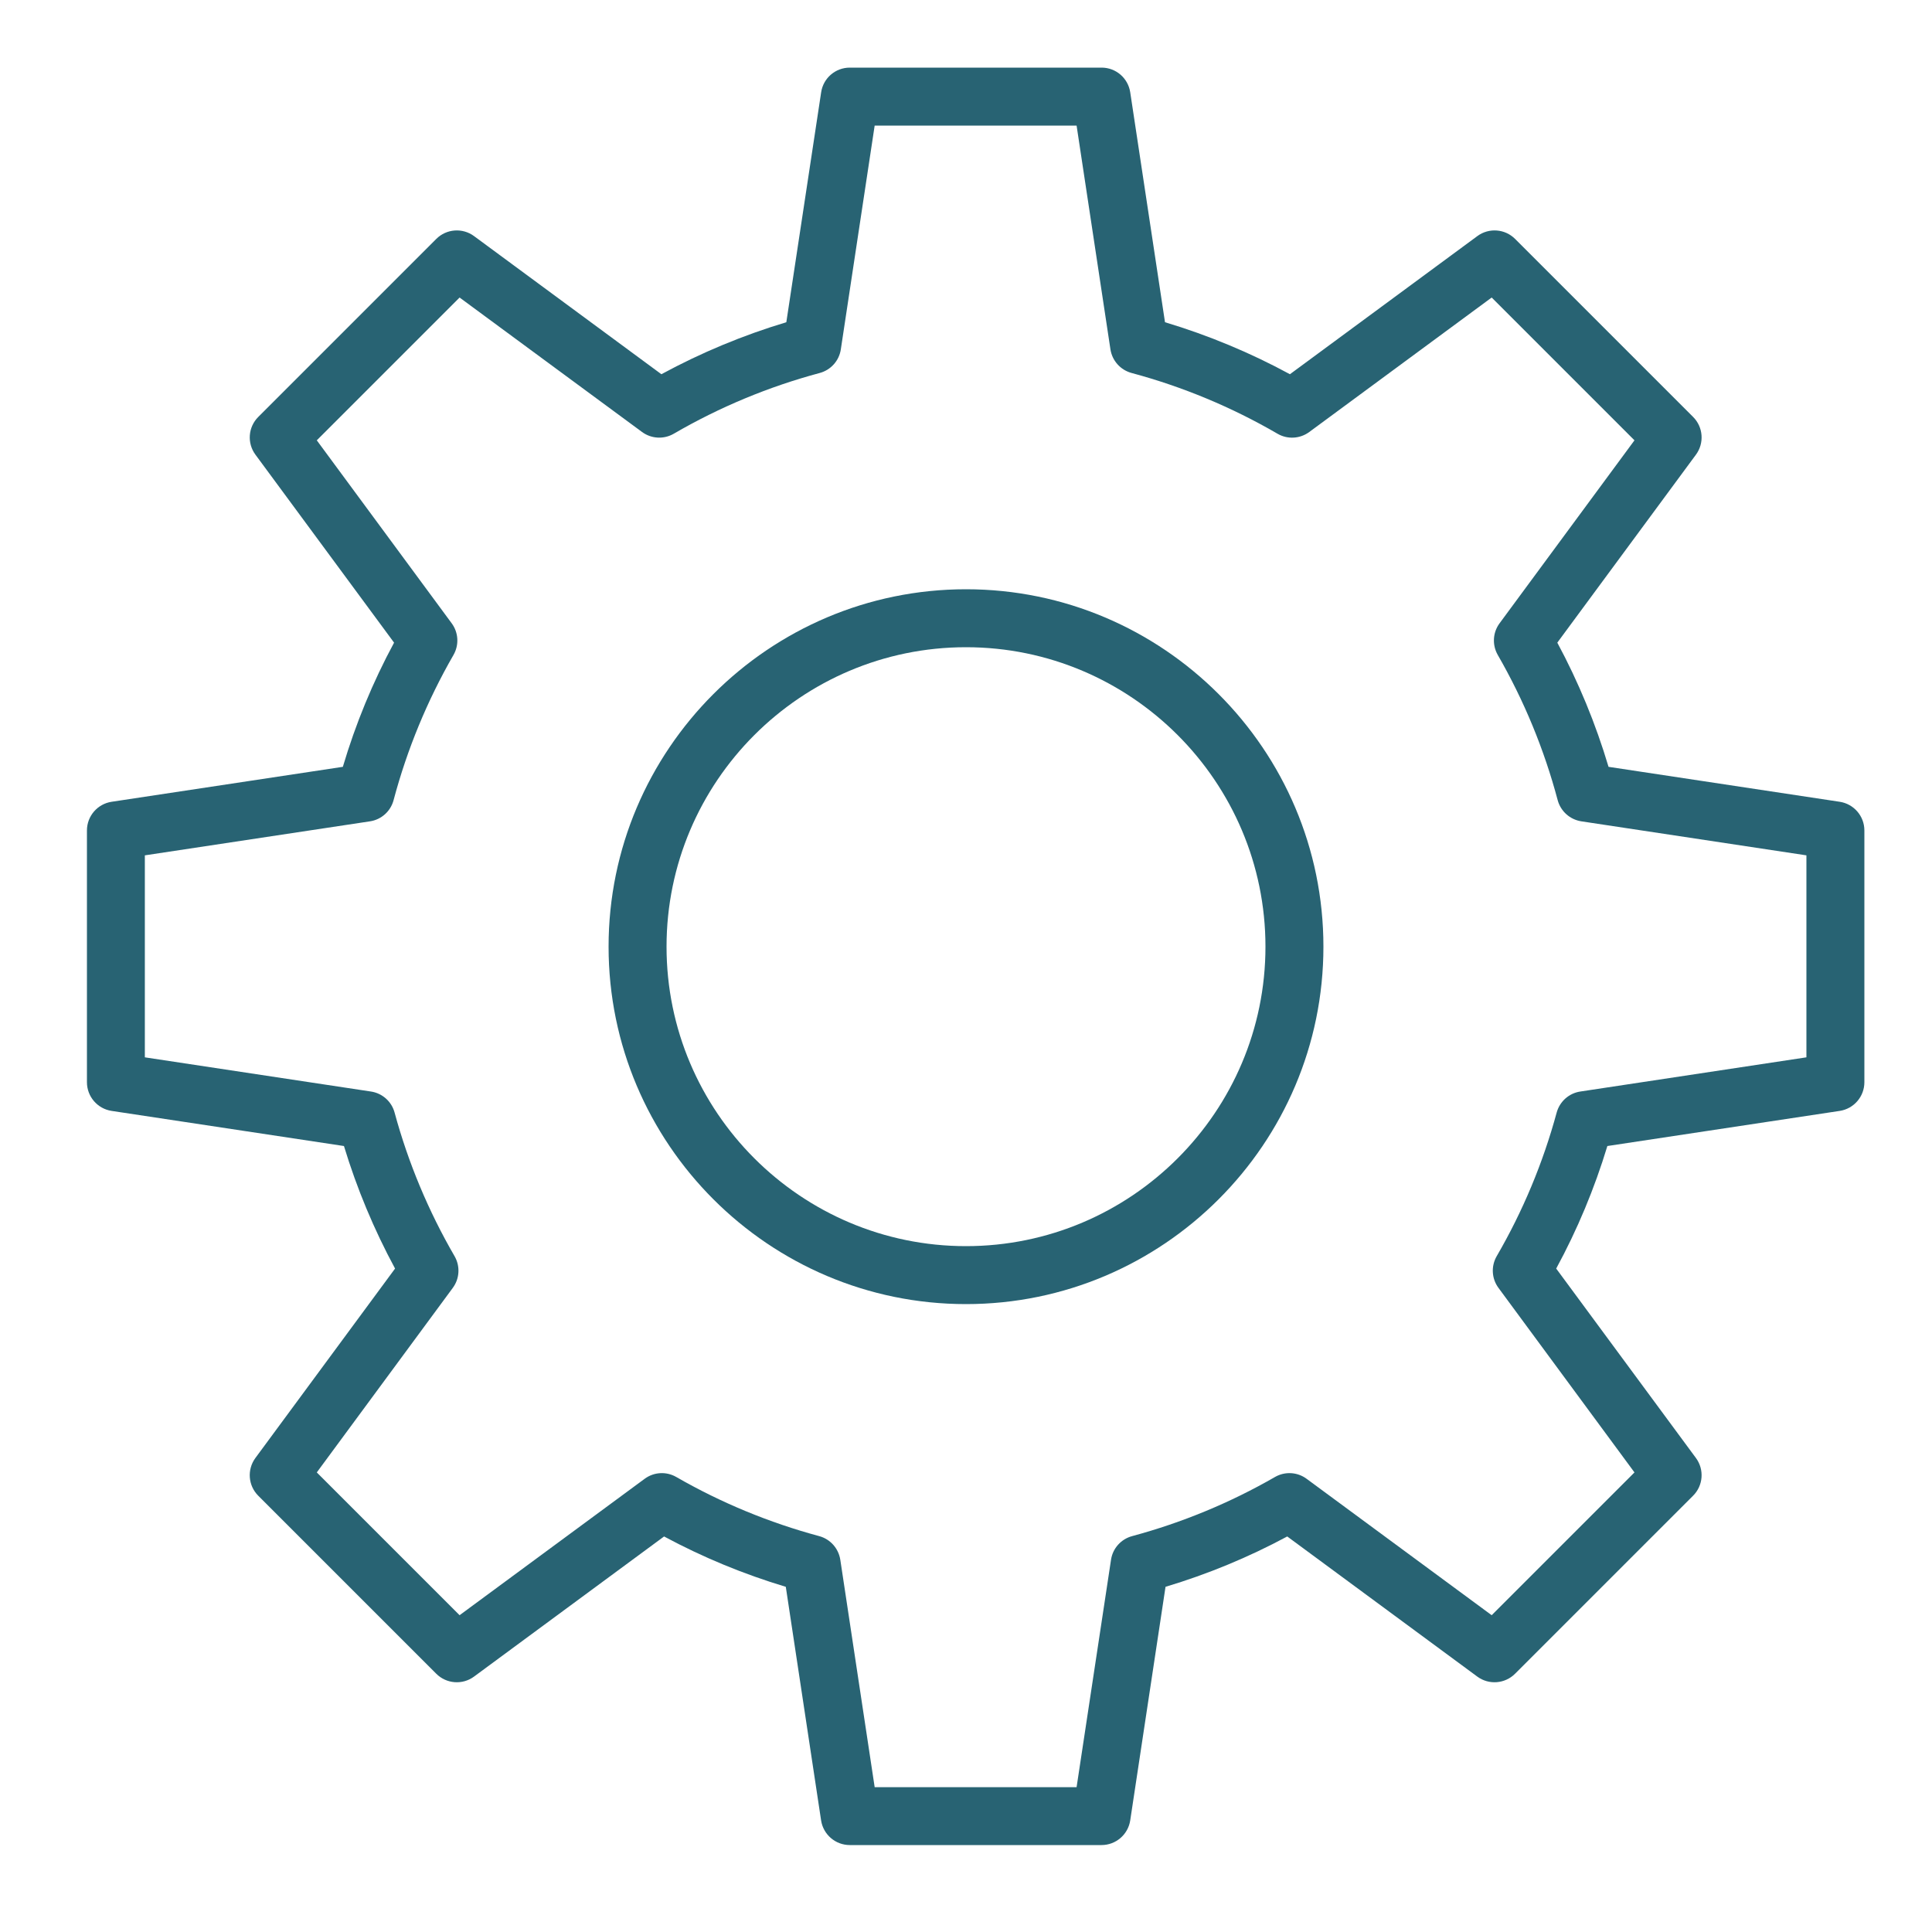 <?xml version="1.0" encoding="UTF-8"?> <svg xmlns="http://www.w3.org/2000/svg" viewBox="0 0 33.00 33.00" data-guides="{&quot;vertical&quot;:[],&quot;horizontal&quot;:[]}"><defs></defs><path fill="#286373" stroke="none" fill-opacity="1" stroke-width="1" stroke-opacity="1" fill-rule="evenodd" id="tSvg17091bb4ef5" title="Path 1" d="M16.5 10.065C13.134 10.065 10.395 12.804 10.395 16.17C10.395 19.536 13.134 22.275 16.5 22.275C19.866 22.275 22.605 19.536 22.605 16.17C22.605 12.804 19.866 10.065 16.5 10.065ZM16.5 21.285C13.68 21.285 11.385 18.991 11.385 16.17C11.385 13.35 13.68 11.055 16.5 11.055C19.32 11.055 21.615 13.35 21.615 16.17C21.615 18.991 19.32 21.285 16.5 21.285Z"></path><path fill="#286373" stroke="none" fill-opacity="1" stroke-width="1" stroke-opacity="1" fill-rule="evenodd" id="tSvg17385c2e01b" title="Path 2" d="M31.424 13.695C30.108 13.496 28.791 13.297 27.475 13.098C27.256 12.363 26.963 11.652 26.6 10.977C27.389 9.907 28.179 8.836 28.968 7.766C29.113 7.569 29.093 7.295 28.92 7.122C27.906 6.108 26.892 5.094 25.879 4.081C25.706 3.908 25.432 3.887 25.235 4.032C24.168 4.819 23.1 5.606 22.033 6.392C21.355 6.024 20.639 5.726 19.899 5.504C19.701 4.195 19.503 2.885 19.305 1.576C19.268 1.334 19.061 1.155 18.816 1.155C17.382 1.155 15.949 1.155 14.515 1.155C14.27 1.155 14.062 1.334 14.026 1.576C13.828 2.885 13.63 4.195 13.431 5.504C12.691 5.726 11.976 6.024 11.297 6.392C10.23 5.606 9.163 4.819 8.096 4.032C7.899 3.887 7.625 3.908 7.452 4.081C6.439 5.094 5.425 6.108 4.411 7.122C4.238 7.295 4.217 7.568 4.363 7.766C5.152 8.836 5.941 9.907 6.731 10.977C6.367 11.652 6.074 12.363 5.856 13.098C4.539 13.297 3.223 13.496 1.906 13.695C1.664 13.732 1.485 13.94 1.485 14.185C1.485 15.618 1.485 17.052 1.485 18.485C1.485 18.73 1.664 18.938 1.906 18.975C3.229 19.175 4.552 19.375 5.875 19.575C6.095 20.3 6.388 21.002 6.748 21.668C5.953 22.747 5.158 23.826 4.362 24.904C4.217 25.102 4.238 25.375 4.411 25.548C5.424 26.562 6.438 27.576 7.452 28.589C7.625 28.762 7.899 28.783 8.096 28.638C9.178 27.84 10.26 27.042 11.343 26.244C12.005 26.6 12.702 26.888 13.422 27.104C13.623 28.434 13.824 29.764 14.025 31.094C14.062 31.336 14.27 31.515 14.515 31.515C15.948 31.515 17.382 31.515 18.815 31.515C19.06 31.515 19.268 31.336 19.305 31.094C19.506 29.764 19.707 28.434 19.908 27.104C20.628 26.888 21.325 26.6 21.987 26.244C23.07 27.042 24.152 27.84 25.234 28.638C25.431 28.783 25.705 28.762 25.878 28.589C26.892 27.576 27.906 26.562 28.919 25.548C29.093 25.375 29.113 25.101 28.968 24.904C28.172 23.826 27.377 22.747 26.581 21.668C26.943 21.002 27.235 20.301 27.455 19.575C28.778 19.375 30.101 19.175 31.424 18.975C31.666 18.938 31.845 18.73 31.845 18.485C31.845 17.052 31.845 15.618 31.845 14.185C31.845 13.94 31.666 13.732 31.424 13.695ZM30.855 18.06C29.568 18.254 28.28 18.449 26.993 18.644C26.799 18.673 26.641 18.814 26.589 19.004C26.356 19.862 26.012 20.687 25.565 21.456C25.466 21.627 25.478 21.84 25.595 21.998C26.369 23.049 27.144 24.099 27.918 25.15C27.105 25.963 26.292 26.776 25.479 27.589C24.425 26.812 23.372 26.035 22.318 25.259C22.16 25.142 21.948 25.13 21.778 25.228C21.012 25.669 20.191 26.008 19.338 26.238C19.148 26.289 19.006 26.447 18.977 26.642C18.781 27.936 18.585 29.231 18.389 30.526C17.239 30.526 16.09 30.526 14.94 30.526C14.744 29.231 14.549 27.936 14.353 26.642C14.323 26.448 14.182 26.289 13.992 26.238C13.138 26.008 12.318 25.669 11.551 25.228C11.381 25.13 11.169 25.142 11.011 25.259C9.958 26.035 8.904 26.812 7.85 27.589C7.037 26.776 6.224 25.963 5.411 25.15C6.186 24.099 6.96 23.049 7.734 21.998C7.851 21.84 7.863 21.627 7.764 21.456C7.318 20.687 6.973 19.862 6.74 19.004C6.689 18.814 6.53 18.673 6.336 18.644C5.049 18.449 3.762 18.254 2.474 18.06C2.474 16.91 2.474 15.76 2.474 14.61C3.756 14.416 5.037 14.223 6.319 14.029C6.514 14 6.673 13.857 6.723 13.666C6.954 12.798 7.298 11.965 7.746 11.187C7.844 11.016 7.832 10.804 7.715 10.646C6.947 9.604 6.179 8.562 5.411 7.521C6.224 6.708 7.037 5.895 7.85 5.082C8.889 5.847 9.928 6.613 10.967 7.379C11.126 7.496 11.339 7.507 11.509 7.408C12.29 6.954 13.128 6.605 14.001 6.371C14.191 6.32 14.333 6.162 14.362 5.967C14.555 4.693 14.747 3.419 14.94 2.145C16.09 2.145 17.239 2.145 18.389 2.145C18.582 3.419 18.775 4.693 18.967 5.967C18.997 6.162 19.139 6.32 19.329 6.371C20.201 6.605 21.039 6.954 21.82 7.408C21.991 7.508 22.204 7.496 22.363 7.379C23.401 6.613 24.44 5.847 25.479 5.082C26.292 5.895 27.105 6.708 27.918 7.521C27.15 8.562 26.382 9.604 25.614 10.646C25.497 10.804 25.485 11.016 25.583 11.187C26.031 11.965 26.375 12.798 26.606 13.666C26.657 13.857 26.816 13.999 27.011 14.029C28.292 14.223 29.573 14.416 30.855 14.61C30.855 15.76 30.855 16.91 30.855 18.06Z"></path></svg> 